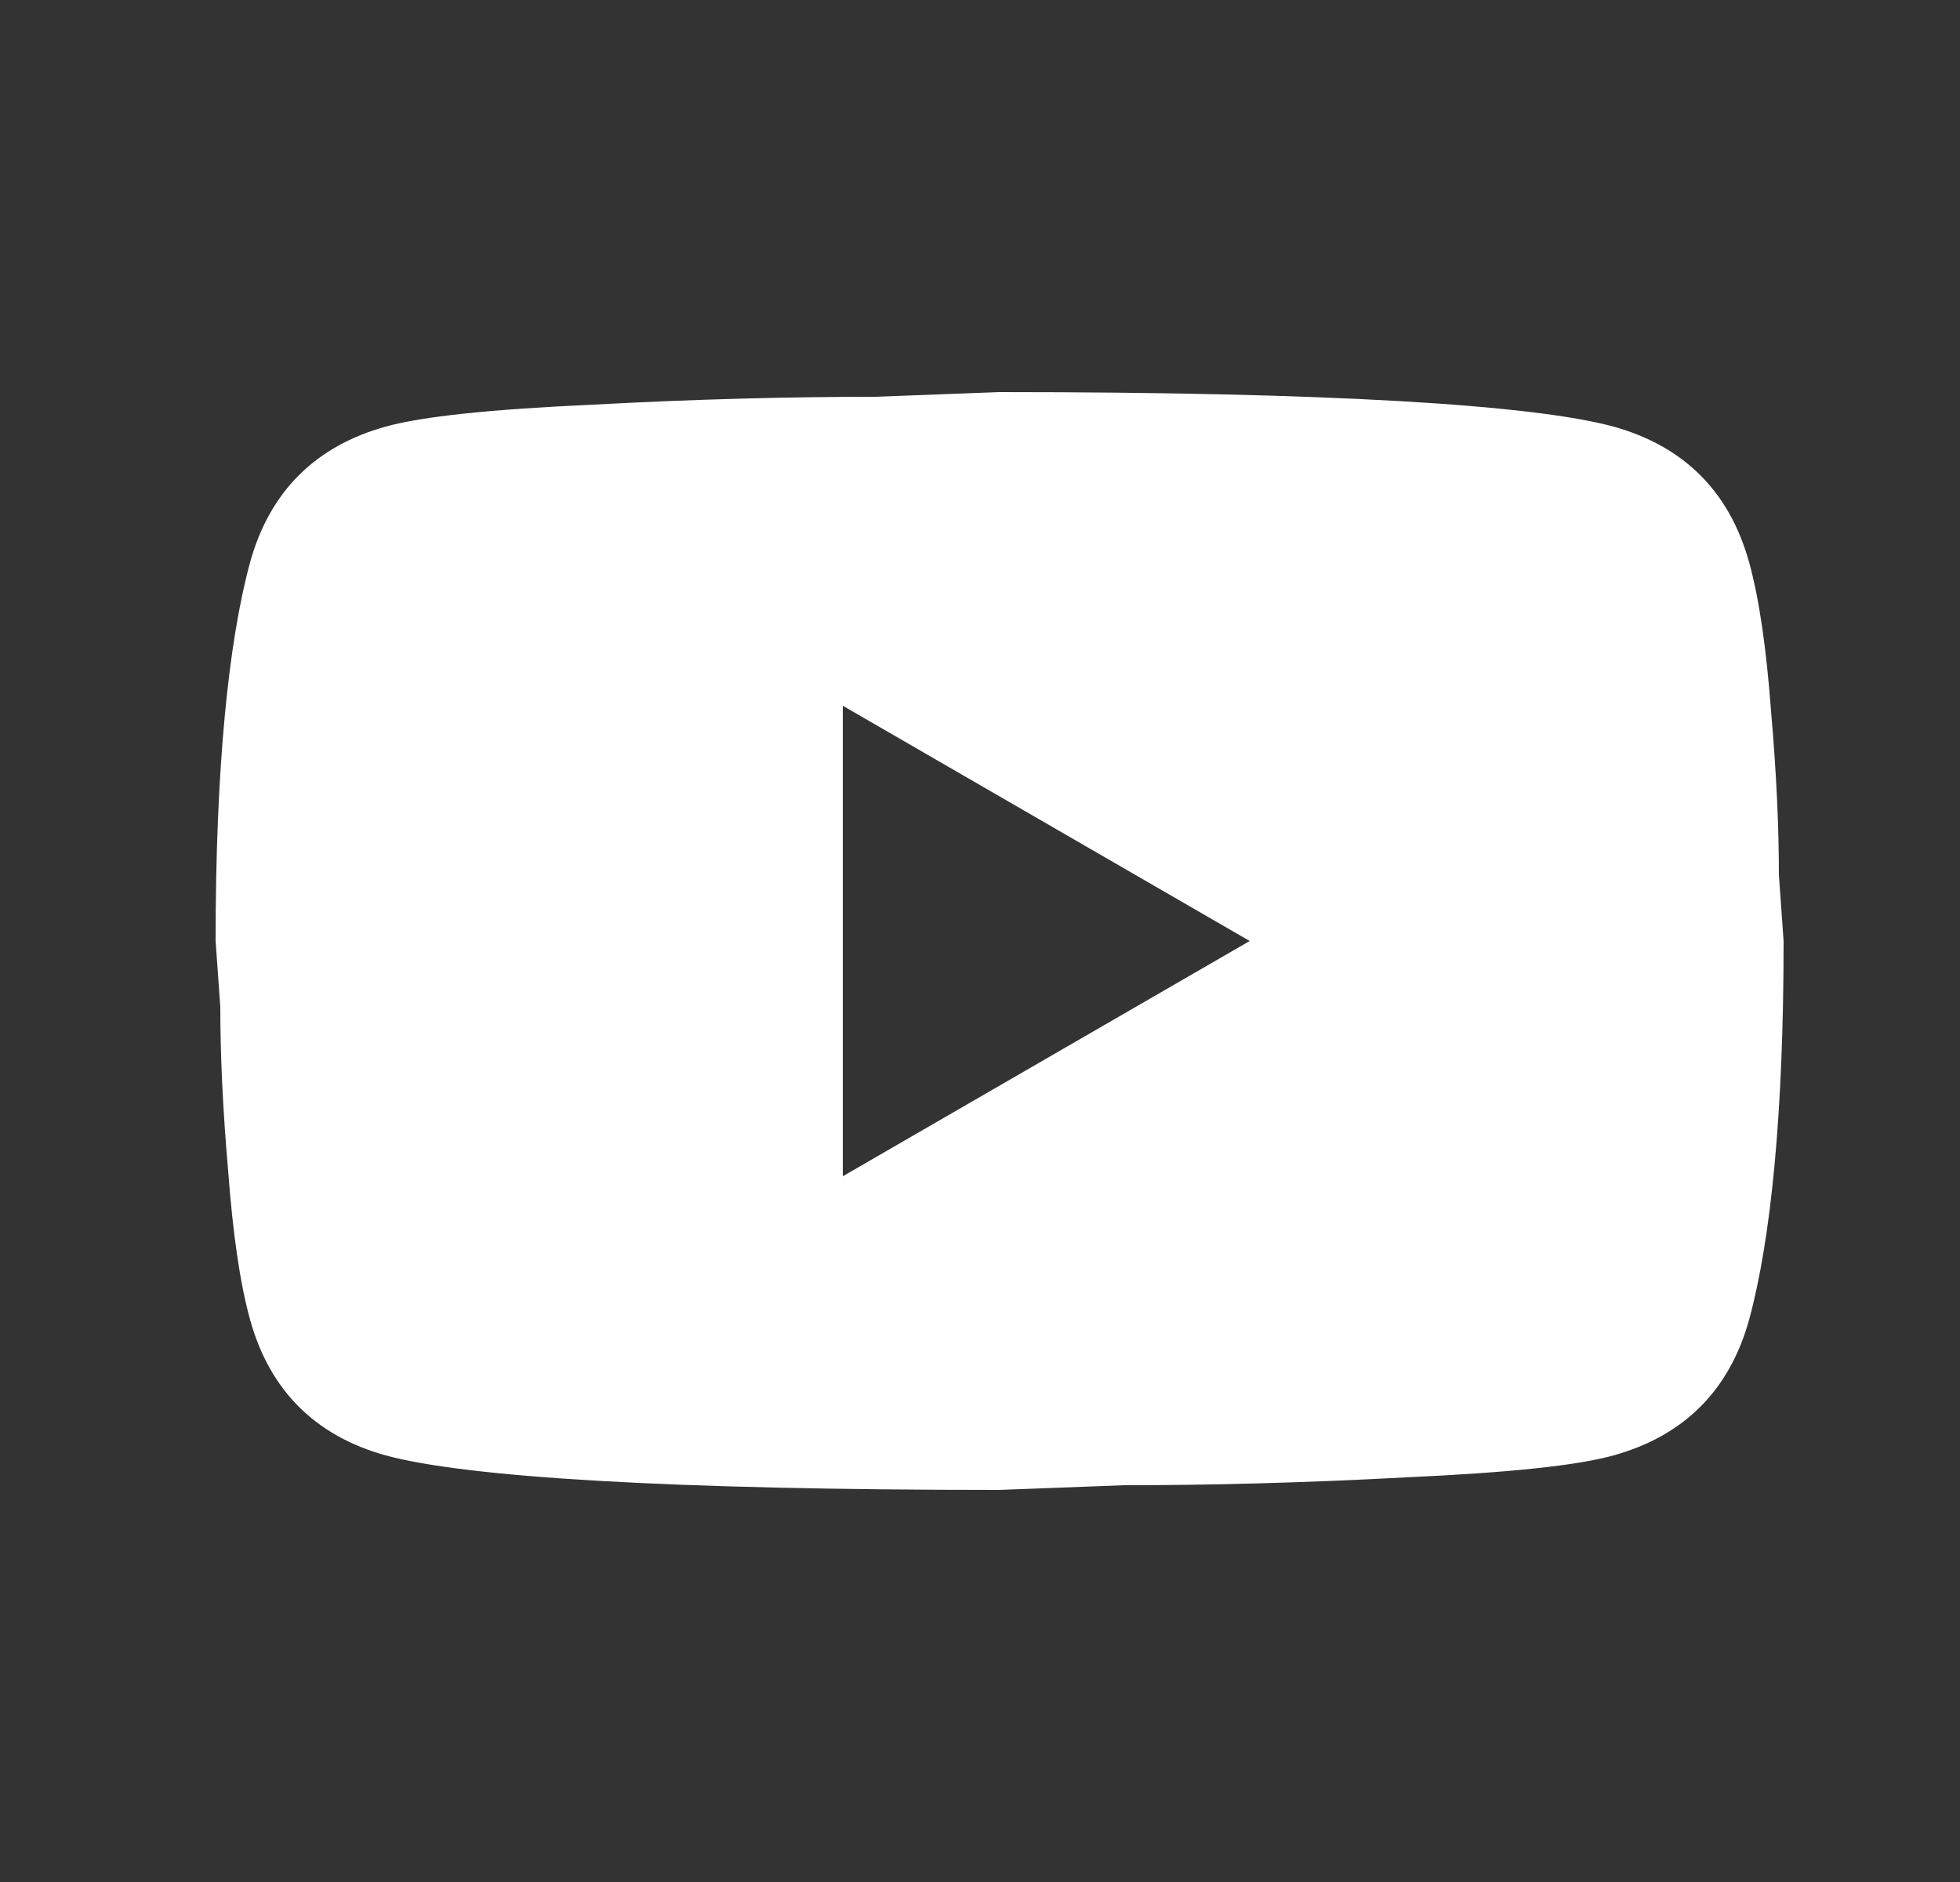 <svg width="25" height="24" viewBox="0 0 25 24" fill="none" xmlns="http://www.w3.org/2000/svg">
<rect x="0" y="0" width="25" height="24" fill="#333333" stroke="none"/>
<path d="M10.75 15L15.94 12L10.75 9V15ZM22.31 7.17C22.44 7.64 22.53 8.27 22.59 9.07C22.66 9.87 22.69 10.56 22.69 11.16L22.75 12C22.75 14.19 22.59 15.8 22.31 16.83C22.06 17.73 21.48 18.31 20.58 18.56C20.11 18.69 19.25 18.78 17.93 18.84C16.63 18.91 15.44 18.94 14.34 18.94L12.75 19C8.56 19 5.95 18.84 4.92 18.56C4.02 18.31 3.44 17.73 3.19 16.83C3.06 16.36 2.97 15.73 2.91 14.93C2.84 14.13 2.81 13.44 2.81 12.84L2.75 12C2.75 9.81 2.91 8.2 3.19 7.17C3.44 6.27 4.02 5.69 4.92 5.44C5.39 5.31 6.25 5.22 7.57 5.16C8.87 5.09 10.06 5.06 11.16 5.06L12.75 5C16.94 5 19.55 5.16 20.58 5.44C21.48 5.69 22.06 6.27 22.31 7.17Z" fill="white"/>
</svg>
